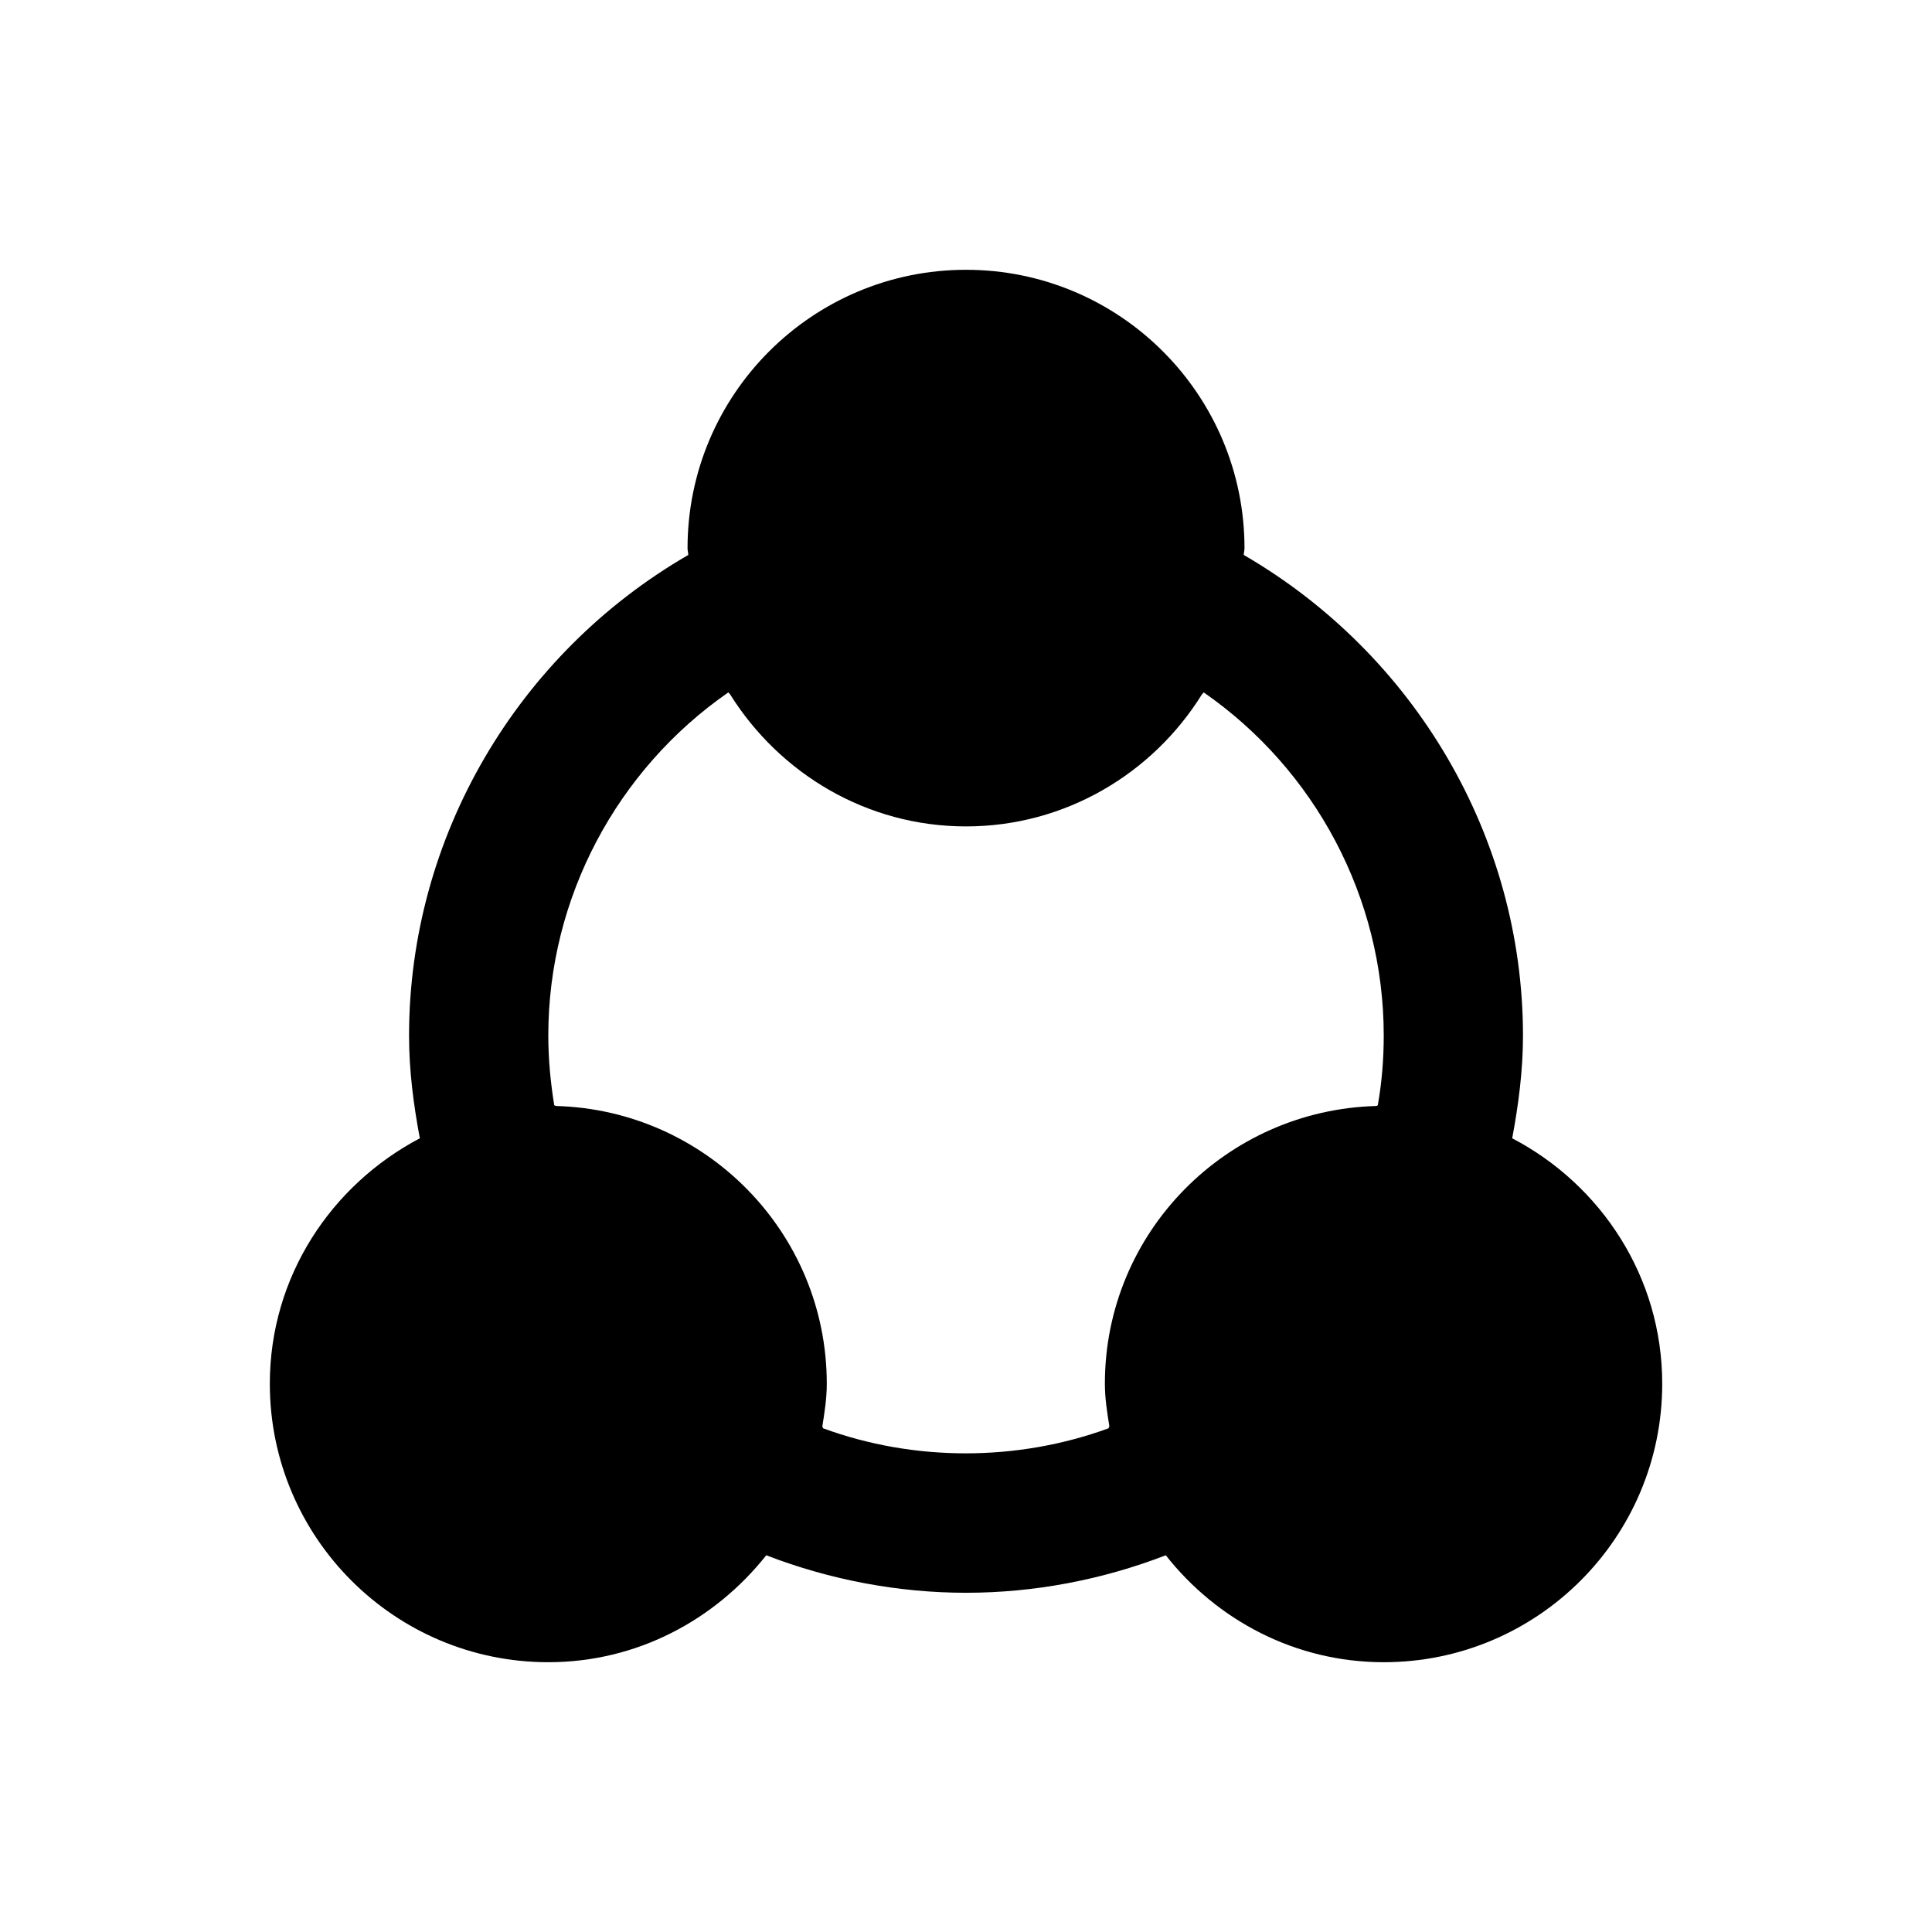 <?xml version="1.0" encoding="UTF-8"?>
<!-- Uploaded to: ICON Repo, www.iconrepo.com, Generator: ICON Repo Mixer Tools -->
<svg fill="#000000" width="800px" height="800px" version="1.1" viewBox="144 144 512 512" xmlns="http://www.w3.org/2000/svg">
 <path d="m544.75 445.66c1.672-8.953 2.856-18.008 2.856-27.16 0-52.742-28.734-101.16-73.996-127.43 0-0.59 0.195-1.18 0.195-1.77 0-40.738-33.062-73.801-73.801-73.801s-73.801 33.062-73.801 73.801c0 0.59 0.195 1.18 0.195 1.77-45.266 26.176-73.996 74.688-73.996 127.43 0 9.152 1.18 18.203 2.856 27.16-23.52 12.398-39.754 36.703-39.754 65.043 0 40.738 33.062 73.801 73.801 73.801 23.52 0 44.184-11.219 57.762-28.34 16.828 6.496 34.934 9.938 52.938 9.938 18.105 0 36.113-3.445 52.938-9.938 13.48 17.121 34.242 28.34 57.762 28.34 40.738 0 73.801-33.062 73.801-73.801 0-28.34-16.238-52.742-39.754-65.043zm-35.621-8.758c-0.098 0.098-0.195 0.098-0.395 0.195-39.852 1.082-71.93 33.555-71.93 73.602 0 3.836 0.59 7.578 1.18 11.219 0 0.195-0.195 0.395-0.195 0.59-24.207 8.855-51.562 8.855-75.668 0 0-0.195-0.195-0.297-0.195-0.492 0.59-3.738 1.18-7.379 1.18-11.316 0-40.051-32.078-72.52-71.734-73.602-0.195-0.098-0.297-0.098-0.492-0.195-0.984-6.102-1.574-12.203-1.574-18.5 0-36.508 18.203-70.453 47.723-90.922 0.195 0.297 0.395 0.395 0.492 0.59 13.086 20.859 36.113 34.934 62.484 34.934s49.496-14.07 62.484-34.934c0.195-0.195 0.297-0.297 0.492-0.59 29.52 20.469 47.723 54.414 47.723 90.922 0 6.297-0.492 12.398-1.574 18.5z"/>
</svg>